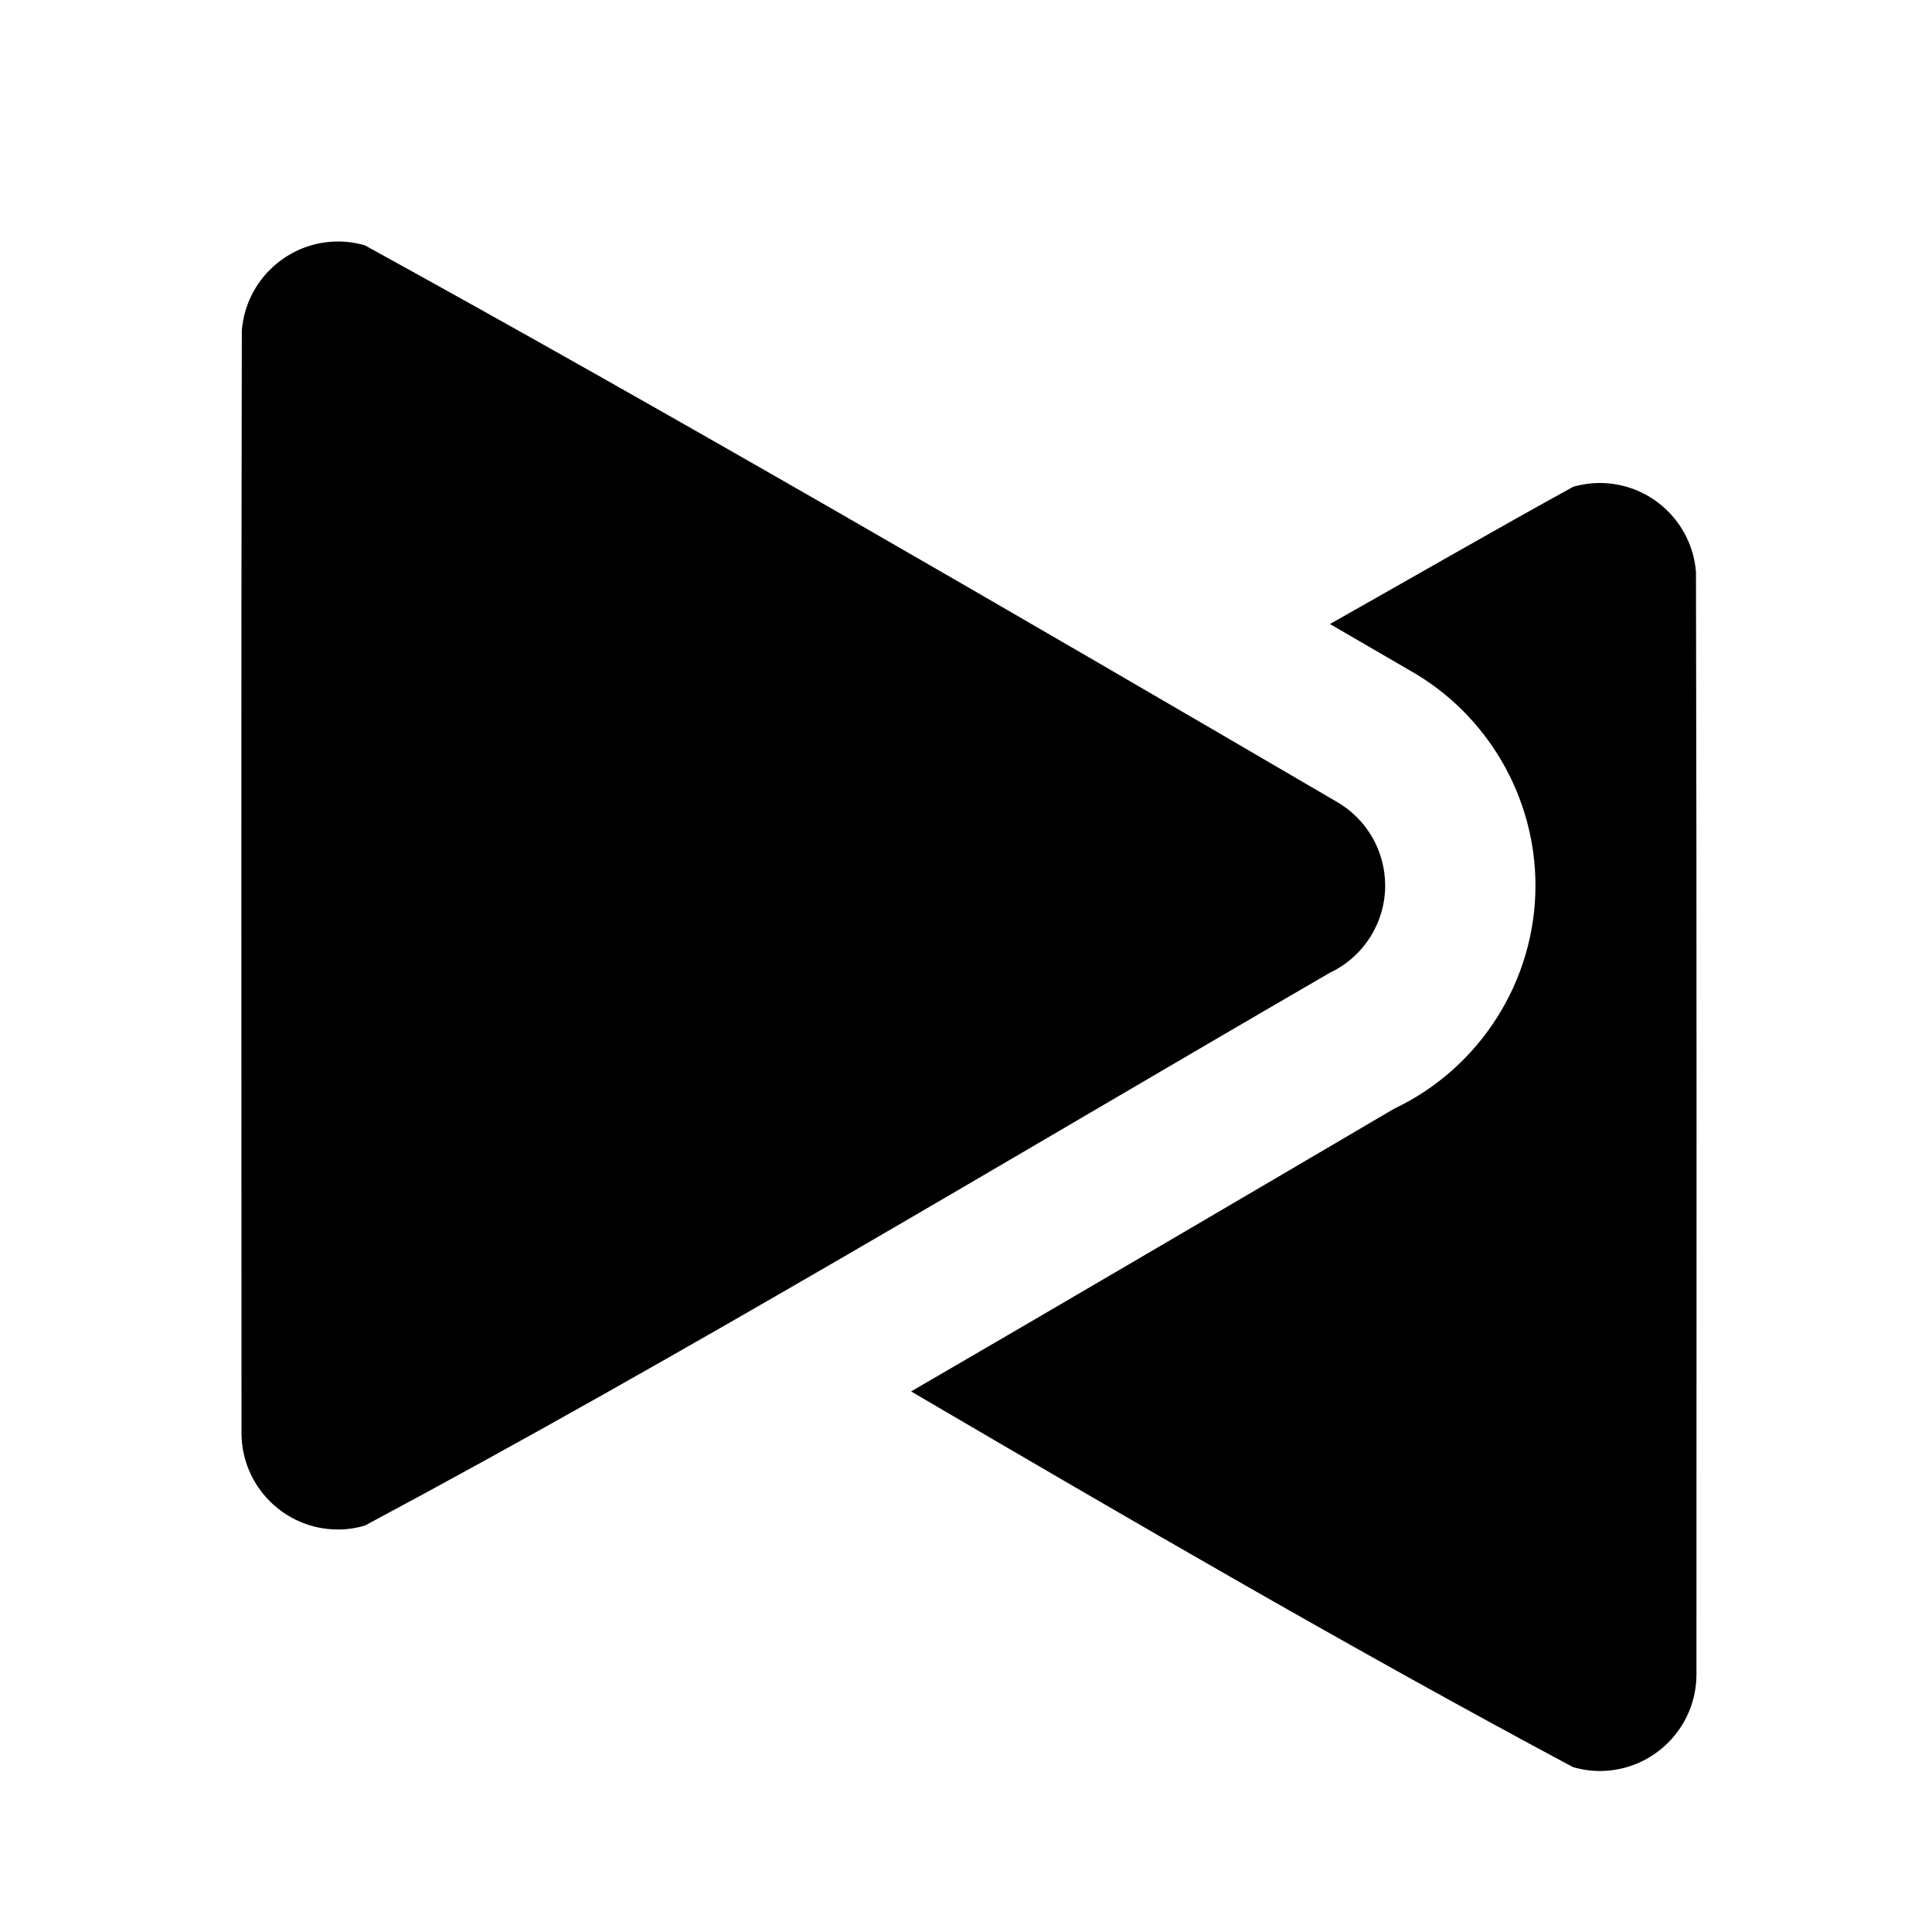 ﻿<?xml version="1.0" encoding="utf-8"?>
<!DOCTYPE svg PUBLIC "-//W3C//DTD SVG 1.1//EN" "http://www.w3.org/Graphics/SVG/1.1/DTD/svg11.dtd">
<svg xmlns="http://www.w3.org/2000/svg" xmlns:xlink="http://www.w3.org/1999/xlink" version="1.1" baseProfile="full" width="24" height="24" viewBox="0 0 24.00 24.00" enable-background="new 0 0 24.00 24.00" xml:space="preserve">
	<path fill="#000000" fill-opacity="1" stroke-width="1.333" stroke-linejoin="miter" d="M 4.199,3C 3.574,3.001 3.054,3.482 3.004,4.106C 2.994,8.664 3,13.237 3,17.801C 3.001,18.463 3.537,19 4.199,19C 4.312,19 4.425,18.983 4.533,18.951C 8.492,16.836 12.562,14.38 16.52,12.084C 16.939,11.886 17.207,11.464 17.207,11C 17.207,10.568 16.975,10.17 16.6,9.957C 12.503,7.563 8.211,5.07 4.531,3.047C 4.424,3.016 4.311,3 4.199,3 Z M 19.873,6C 19.761,6 19.651,6.016 19.543,6.047C 18.597,6.567 17.534,7.18 16.521,7.752C 16.855,7.947 17.192,8.14 17.523,8.334C 18.479,8.877 19.074,9.901 19.074,11L 19.074,11.002C 19.074,12.184 18.384,13.269 17.316,13.774C 15.923,14.594 12.916,16.358 11.318,17.285C 14.066,18.895 16.825,20.501 19.539,21.951C 19.648,21.983 19.76,22 19.873,22C 20.535,22 21.073,21.463 21.074,20.801C 21.074,16.237 21.079,11.664 21.068,7.106C 21.019,6.482 20.498,6 19.873,6 Z "/>
</svg>
